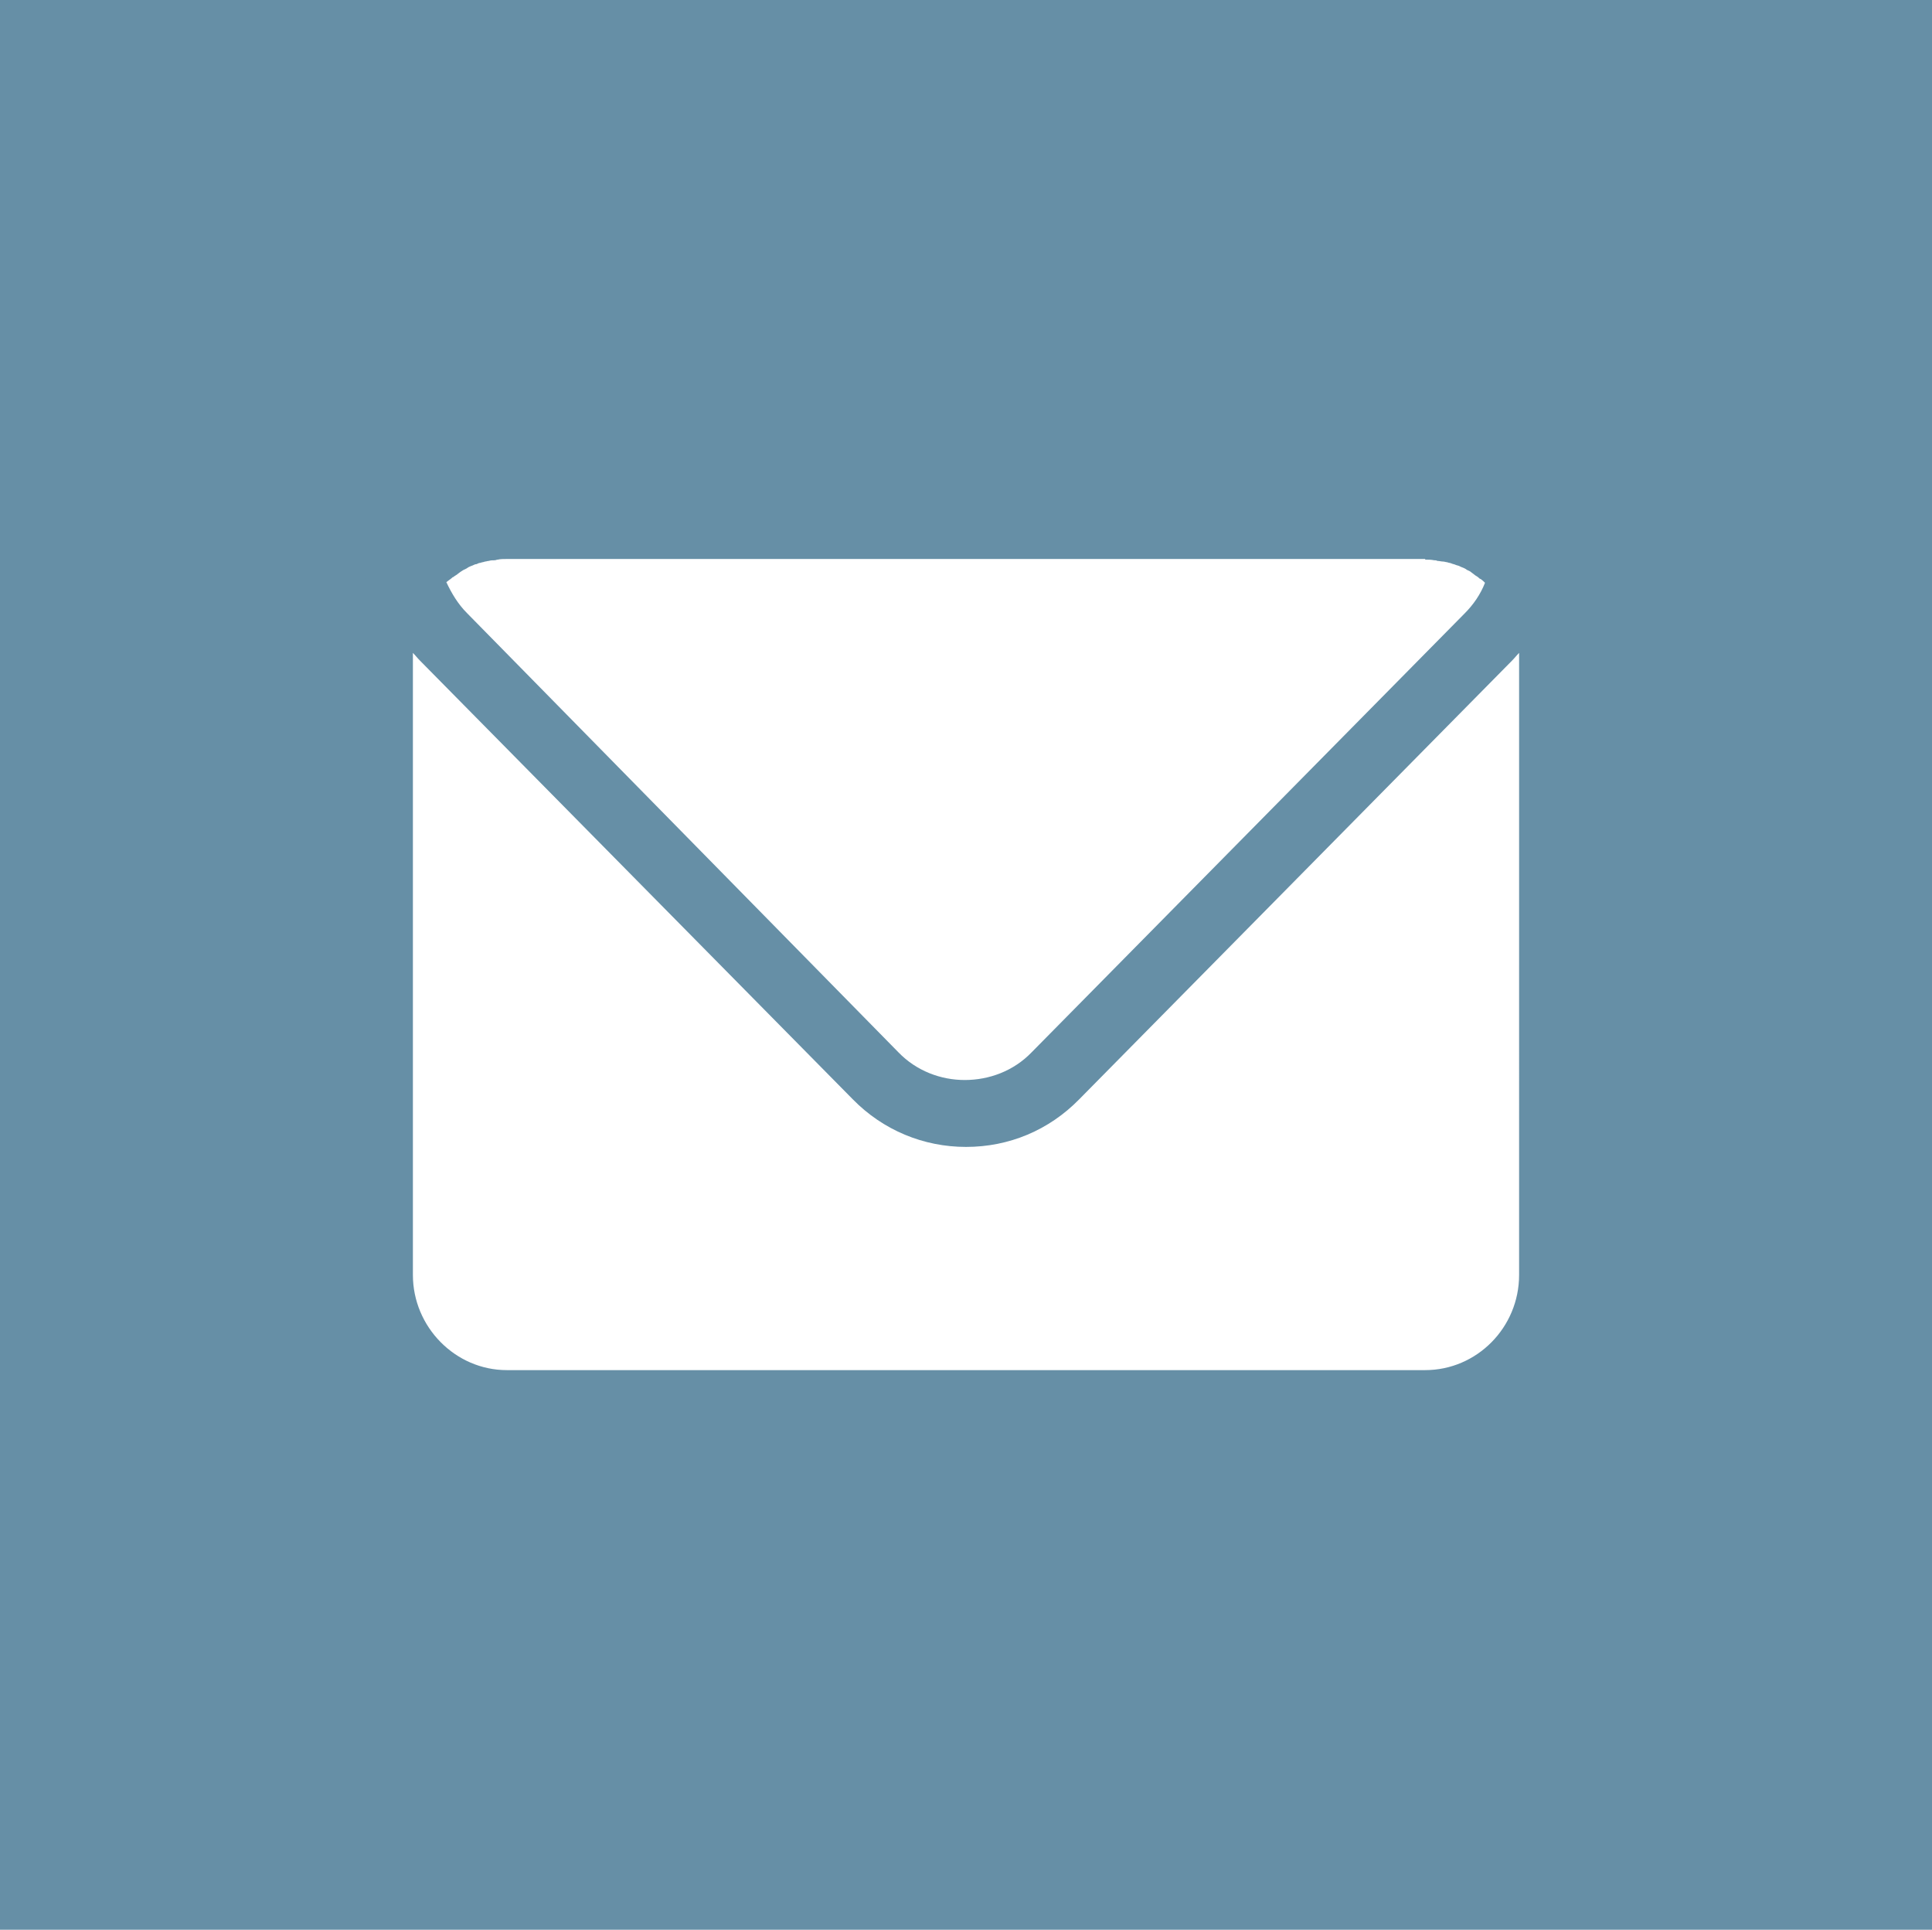 <?xml version="1.0" encoding="utf-8"?>
<!-- Generator: Adobe Illustrator 26.0.3, SVG Export Plug-In . SVG Version: 6.00 Build 0)  -->
<svg version="1.1" id="Ebene_1" xmlns="http://www.w3.org/2000/svg" xmlns:xlink="http://www.w3.org/1999/xlink" x="0px" y="0px"
	 viewBox="0 0 300.4 300" style="enable-background:new 0 0 300.4 300;" xml:space="preserve">
<style type="text/css">
	.st0{fill:#668FA6;}
	.st1{clip-path:url(#SVGID_00000064338818052864221540000014598576344576012214_);fill:#FFFFFF;}
	.st2{clip-path:url(#SVGID_00000064338818052864221540000014598576344576012214_);fill:#668FA6;}
</style>
<rect y="0" class="st0" width="300.4" height="300"/>
<g>
	<defs>
		<rect id="SVGID_1_" x="53.9" y="76.5" width="192.6" height="147"/>
	</defs>
	<clipPath id="SVGID_00000115497243945375643100000004085480187620118463_">
		<use xlink:href="#SVGID_1_"  style="overflow:visible;"/>
	</clipPath>
	<path style="clip-path:url(#SVGID_00000115497243945375643100000004085480187620118463_);fill:#FFFFFF;" d="M78.8,218.3
		c-10.9,0-19.8-9-19.8-20.1v-96.4c0-11.1,8.9-20.1,19.8-20.1h142.7c10.9,0,19.8,9,19.8,20.1v96.4c0,11.1-8.9,20.1-19.8,20.1H78.8z"
		/>
	<path style="clip-path:url(#SVGID_00000115497243945375643100000004085480187620118463_);fill:#668FA6;" d="M236.2,198.2
		c0,8.2-6.6,14.8-14.6,14.8H78.8c-8,0-14.6-6.7-14.6-14.8v-96.4c0-0.1,0-0.2,0-0.3c0.4,0.4,0.7,0.8,1.1,1.2l67.3,68.2
		c4.7,4.8,11,7.4,17.6,7.4c6.7,0,12.9-2.6,17.6-7.4l67.3-68.2c0.4-0.4,0.7-0.8,1.1-1.2c0,0.1,0,0.2,0,0.3V198.2z M221.6,87
		c0.5,0,0.9,0,1.4,0.1c0.2,0,0.3,0,0.5,0.1c0.3,0,0.6,0.1,0.9,0.1c0.2,0,0.4,0.1,0.6,0.1c0.2,0.1,0.5,0.1,0.7,0.2
		c0.2,0.1,0.4,0.1,0.6,0.2c0.2,0.1,0.4,0.1,0.6,0.2c0.2,0.1,0.4,0.2,0.7,0.3c0.2,0.1,0.4,0.2,0.5,0.3c0.2,0.1,0.5,0.2,0.7,0.4
		c0.1,0.1,0.3,0.2,0.4,0.3c0.2,0.2,0.5,0.3,0.7,0.5c0.1,0.1,0.2,0.2,0.3,0.2c0.3,0.2,0.5,0.4,0.7,0.6c-0.7,1.8-1.8,3.4-3.2,4.8
		l-67.3,68.2c-2.8,2.9-6.6,4.3-10.4,4.3c-3.7,0-7.5-1.4-10.3-4.3L72.6,95.3c-1.4-1.4-2.4-3.1-3.2-4.8c0.3-0.2,0.5-0.4,0.8-0.6
		c0.1-0.1,0.2-0.2,0.3-0.2c0.2-0.2,0.5-0.3,0.7-0.5c0.1-0.1,0.3-0.2,0.4-0.3c0.2-0.1,0.4-0.3,0.7-0.4c0.2-0.1,0.4-0.2,0.5-0.3
		c0.2-0.1,0.4-0.2,0.7-0.3c0.2-0.1,0.4-0.2,0.6-0.2c0.2-0.1,0.4-0.2,0.6-0.2c0.2-0.1,0.5-0.1,0.7-0.2c0.2,0,0.4-0.1,0.6-0.1
		c0.3-0.1,0.6-0.1,0.9-0.1c0.2,0,0.3-0.1,0.5-0.1c0.4-0.1,0.9-0.1,1.4-0.1H221.6z M242.9,88.7l0.5-1.3l-5.7-4.9
		c-0.5-0.4-1-0.8-1.5-1.2c-0.1-0.1-0.2-0.2-0.3-0.2c-0.5-0.3-1-0.6-1.4-0.9c-0.2-0.1-0.3-0.2-0.5-0.3c-0.5-0.3-1-0.5-1.5-0.8
		c-0.2-0.1-0.4-0.2-0.6-0.3c-0.5-0.2-1-0.4-1.4-0.6c-0.2-0.1-0.5-0.2-0.7-0.3c-0.5-0.2-0.9-0.3-1.4-0.4c-0.3-0.1-0.6-0.2-0.9-0.2
		c-0.4-0.1-0.9-0.2-1.3-0.3c-0.4-0.1-0.8-0.1-1.2-0.2c-0.4,0-0.7-0.1-1-0.1c-0.8-0.1-1.6-0.1-2.4-0.1H78.8c-0.8,0-1.6,0-2.4,0.1
		c-0.4,0-0.7,0.1-1,0.1c-0.4,0.1-0.8,0.1-1.2,0.2c-0.4,0.1-0.9,0.2-1.3,0.3c-0.3,0.1-0.6,0.1-0.9,0.2c-0.5,0.1-0.9,0.3-1.4,0.4
		c-0.2,0.1-0.5,0.2-0.7,0.3c-0.5,0.2-1,0.4-1.4,0.6c-0.2,0.1-0.4,0.2-0.6,0.3c-0.5,0.3-1,0.5-1.4,0.8c-0.2,0.1-0.3,0.2-0.5,0.3
		c-0.5,0.3-1,0.6-1.4,0.9c-0.1,0.1-0.2,0.2-0.3,0.2c-0.5,0.4-1,0.8-1.5,1.2L57,87.4l0.5,1.3c-2.3,3.8-3.6,8.3-3.6,13.1v96.4
		c0,13.9,11.2,25.3,24.9,25.3h142.7c13.7,0,24.9-11.3,24.9-25.3v-96.4C246.5,97,245.2,92.5,242.9,88.7"/>
</g>
</svg>
